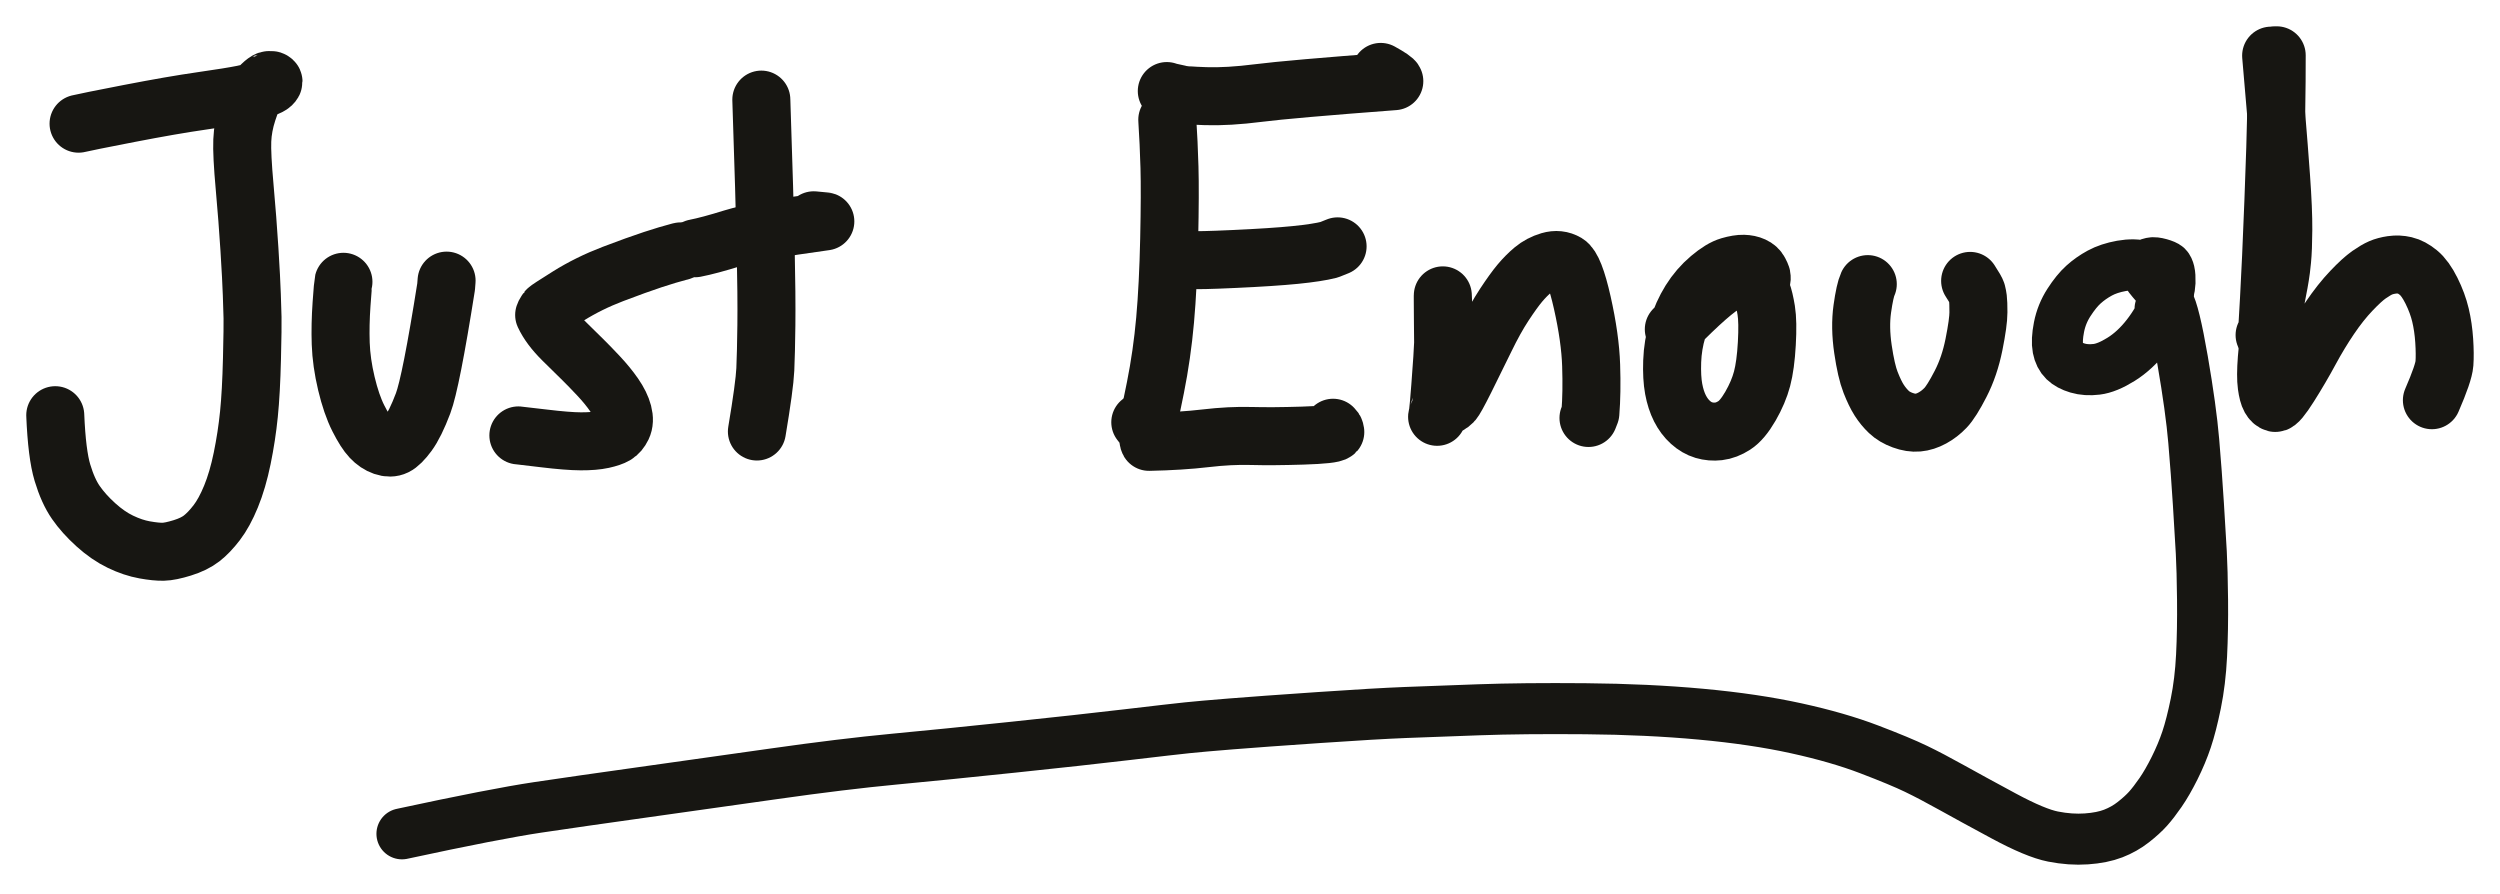 <?xml version="1.0" encoding="UTF-8" standalone="yes"?>
<svg xmlns="http://www.w3.org/2000/svg" xmlns:xlink="http://www.w3.org/1999/xlink" width="215.314pt" height="77.016pt" version="1.1" viewBox="6009.820 11416.342 215.314 77.016">
  <!--
	Exported with Concepts: Smarter Sketching
	Version: 3073 on iOS 18.0
	https://concepts.app/
	-->
  <title>9D276D66-7FE2-480D-A44C-8938184893C4</title>
  <desc>Drawing exported from Concepts: Smarter Sketching</desc>
  <defs></defs>
  <g id="New_Layer_12" opacity="1.000">
    <path id="STROKE_345cbd9f-4194-44c8-9cfb-052ba1159cc4" opacity="1.000" fill="none" stroke="#171612" stroke-width="4.996" stroke-opacity="1.000" stroke-linecap="round" stroke-linejoin="round" d="M 6016.586 11426.994 Q 6017.211 11426.841 6020.937 11426.117 Q 6024.663 11425.395 6027.176 11425.035 Q 6029.689 11424.675 6030.724 11424.463 Q 6031.758 11424.252 6032.270 11424.068 Q 6032.782 11423.884 6032.976 11423.780 Q 6033.169 11423.677 6033.232 11423.615 Q 6033.296 11423.555 6033.350 11423.462 Q 6033.404 11423.369 6033.347 11423.316 Q 6033.289 11423.263 6033.229 11423.244 Q 6033.168 11423.227 6033.153 11423.238 Q 6033.138 11423.249 6032.989 11423.238 Q 6032.841 11423.228 6032.510 11423.506 Q 6032.180 11423.783 6031.871 11424.238 Q 6031.562 11424.694 6031.149 11425.959 Q 6030.736 11427.224 6030.687 11428.436 Q 6030.636 11429.646 6030.889 11432.443 Q 6031.141 11435.240 6031.304 11437.831 Q 6031.466 11440.422 6031.509 11441.734 Q 6031.552 11443.046 6031.570 11443.705 Q 6031.589 11444.363 6031.521 11447.236 Q 6031.452 11450.110 6031.259 11452.020 Q 6031.066 11453.929 6030.679 11455.814 Q 6030.292 11457.700 6029.717 11459.100 Q 6029.143 11460.500 6028.484 11461.358 Q 6027.825 11462.217 6027.188 11462.713 Q 6026.550 11463.208 6025.520 11463.527 Q 6024.490 11463.847 6023.879 11463.861 Q 6023.268 11463.877 6022.271 11463.698 Q 6021.273 11463.520 6020.196 11463.002 Q 6019.120 11462.484 6018.075 11461.539 Q 6017.031 11460.593 6016.354 11459.619 Q 6015.677 11458.646 6015.198 11457.055 Q 6014.719 11455.463 6014.579 11452.101 "></path>
    <path id="STROKE_8cdb6cd7-671f-40c9-9e6e-7521462d329d" opacity="1.000" fill="none" stroke="#171612" stroke-width="4.996" stroke-opacity="1.000" stroke-linecap="round" stroke-linejoin="round" d="M 6039.399 11440.612 Q 6039.362 11440.759 6039.236 11442.533 Q 6039.111 11444.309 6039.165 11445.934 Q 6039.220 11447.558 6039.651 11449.369 Q 6040.083 11451.181 6040.679 11452.363 Q 6041.276 11453.546 6041.768 11454.066 Q 6042.260 11454.587 6042.851 11454.791 Q 6043.442 11454.996 6043.889 11454.777 Q 6044.336 11454.559 6044.959 11453.716 Q 6045.582 11452.873 6046.260 11451.080 Q 6046.937 11449.287 6048.241 11441.038 L 6048.282 11440.511 "></path>
    <path id="STROKE_770e5009-69ec-4641-8350-2f7b39649016" opacity="1.000" fill="none" stroke="#171612" stroke-width="4.996" stroke-opacity="1.000" stroke-linecap="round" stroke-linejoin="round" d="M 6054.465 11453.842 Q 6054.660 11453.855 6056.677 11454.101 Q 6058.693 11454.346 6059.844 11454.352 Q 6060.996 11454.357 6061.731 11454.195 Q 6062.466 11454.032 6062.824 11453.822 Q 6063.183 11453.613 6063.422 11453.117 Q 6063.661 11452.620 6063.474 11451.902 Q 6063.286 11451.184 6062.720 11450.366 Q 6062.154 11449.549 6061.367 11448.711 Q 6060.581 11447.873 6060.012 11447.314 Q 6059.443 11446.757 6058.305 11445.635 Q 6057.167 11444.512 6056.686 11443.470 Q 6056.731 11443.334 6056.803 11443.229 Q 6056.874 11443.123 6056.936 11443.033 Q 6056.998 11442.942 6058.762 11441.839 Q 6060.525 11440.735 6062.610 11439.939 Q 6064.695 11439.145 6066.042 11438.702 Q 6067.389 11438.260 6068.333 11438.016 L 6068.439 11437.993 "></path>
    <path id="STROKE_d3b9b16a-2b67-4202-95f0-1e60f44744f0" opacity="1.000" fill="none" stroke="#171612" stroke-width="4.996" stroke-opacity="1.000" stroke-linecap="round" stroke-linejoin="round" d="M 6124.630 11453.182 Q 6124.731 11453.290 6124.765 11453.338 Q 6124.798 11453.387 6124.823 11453.549 Q 6124.625 11453.778 6122.013 11453.859 Q 6119.401 11453.941 6117.586 11453.891 Q 6115.772 11453.841 6113.651 11454.090 Q 6111.531 11454.340 6108.778 11454.396 Q 6108.693 11454.251 6108.716 11453.891 Q 6108.607 11453.581 6108.514 11453.385 Q 6108.421 11453.188 6108.028 11452.708 "></path>
    <path id="STROKE_9b2089f1-da4f-47ea-8b7c-fa3ee8695d0d" opacity="1.000" fill="none" stroke="#171612" stroke-width="4.996" stroke-opacity="1.000" stroke-linecap="round" stroke-linejoin="round" d="M 6108.555 11452.954 L 6108.673 11452.793 Q 6108.768 11452.545 6109.333 11449.716 Q 6109.899 11446.887 6110.165 11443.911 Q 6110.430 11440.936 6110.517 11436.924 Q 6110.603 11432.911 6110.542 11430.753 Q 6110.480 11428.595 6110.353 11426.651 "></path>
    <path id="STROKE_27f6eab4-edc5-4c1d-ad30-d11adbf31fda" opacity="1.000" fill="none" stroke="#171612" stroke-width="4.996" stroke-opacity="1.000" stroke-linecap="round" stroke-linejoin="round" d="M 6110.311 11424.184 L 6110.379 11424.222 L 6111.381 11424.442 Q 6111.723 11424.559 6113.649 11424.623 Q 6115.575 11424.688 6118.208 11424.354 Q 6120.841 11424.018 6129.906 11423.333 Q 6129.902 11423.186 6128.735 11422.536 "></path>
    <path id="STROKE_fdd73bb8-c82c-4403-924c-6a775c1cd089" opacity="1.000" fill="none" stroke="#171612" stroke-width="4.996" stroke-opacity="1.000" stroke-linecap="round" stroke-linejoin="round" d="M 6111.964 11438.681 L 6112.420 11438.725 Q 6112.835 11438.799 6116.138 11438.646 Q 6119.441 11438.495 6121.367 11438.302 Q 6123.294 11438.108 6124.292 11437.853 L 6125.021 11437.560 "></path>
    <path id="STROKE_7e7bdbc9-181a-4b27-ba9d-56e0678a58c5" opacity="1.000" fill="none" stroke="#171612" stroke-width="4.996" stroke-opacity="1.000" stroke-linecap="round" stroke-linejoin="round" d="M 6133.591 11452.240 Q 6133.600 11452.150 6133.626 11452.103 Q 6133.653 11452.055 6133.744 11451.098 Q 6133.835 11450.141 6134.038 11447.205 Q 6134.241 11444.271 6134.083 11441.781 Q 6134.064 11441.639 6134.162 11451.271 Q 6134.374 11451.343 6134.558 11451.256 Q 6134.742 11451.168 6134.952 11450.955 Q 6135.161 11450.743 6136.013 11449.040 Q 6136.864 11447.337 6137.726 11445.561 Q 6138.587 11443.785 6139.382 11442.579 Q 6140.176 11441.373 6140.719 11440.725 Q 6141.262 11440.077 6141.867 11439.569 Q 6142.472 11439.062 6143.276 11438.824 Q 6144.081 11438.588 6144.748 11438.981 Q 6145.415 11439.375 6146.098 11442.418 Q 6146.781 11445.460 6146.858 11447.806 Q 6146.935 11450.151 6146.792 11451.924 L 6146.629 11452.340 "></path>
    <circle id="STROKE_535bf150-5729-4932-9ad9-3c0ef2a2d70c" opacity="1.000" fill="#171612" stroke="#171612" stroke-width="0.1" stroke-opacity="1.000" fill-opacity="1.000" cx="6155.668" cy="11442.330" r="2.498"></circle>
    <path id="STROKE_5248f82e-36e6-4c53-b156-b832894d5207" opacity="1.000" fill="none" stroke="#171612" stroke-width="4.996" stroke-opacity="1.000" stroke-linecap="round" stroke-linejoin="round" d="M 6161.509 11440.633 Q 6161.542 11440.474 6161.548 11440.342 Q 6161.553 11440.210 6161.533 11440.119 Q 6161.514 11440.028 6161.353 11439.719 Q 6161.191 11439.408 6160.824 11439.240 Q 6160.458 11439.073 6159.983 11439.061 Q 6159.510 11439.049 6158.783 11439.258 Q 6158.056 11439.468 6157.073 11440.299 Q 6156.090 11441.129 6155.396 11442.242 Q 6154.703 11443.355 6154.295 11444.699 Q 6153.888 11446.043 6153.838 11447.459 Q 6153.789 11448.875 6153.967 11449.837 Q 6154.145 11450.799 6154.509 11451.516 Q 6154.873 11452.232 6155.411 11452.717 Q 6155.948 11453.201 6156.564 11453.385 Q 6157.180 11453.568 6157.846 11453.492 Q 6158.512 11453.415 6159.198 11452.972 Q 6159.884 11452.528 6160.580 11451.322 Q 6161.275 11450.116 6161.580 11448.961 Q 6161.884 11447.807 6161.989 11445.930 Q 6162.095 11444.053 6161.936 11443.066 Q 6161.776 11442.081 6161.567 11441.521 Q 6161.358 11440.963 6161.146 11440.709 Q 6160.933 11440.455 6160.371 11440.268 Q 6159.810 11440.079 6158.559 11440.689 Q 6157.307 11441.300 6153.978 11444.700 "></path>
    <path id="STROKE_18b7cb23-c04d-4aa5-b08b-ab5475c9a9d1" opacity="1.000" fill="none" stroke="#171612" stroke-width="4.996" stroke-opacity="1.000" stroke-linecap="round" stroke-linejoin="round" d="M 6170.684 11440.812 Q 6170.435 11441.358 6170.212 11442.938 Q 6169.990 11444.517 6170.269 11446.415 Q 6170.548 11448.313 6170.925 11449.273 Q 6171.301 11450.233 6171.669 11450.809 Q 6172.038 11451.384 6172.504 11451.826 Q 6172.970 11452.268 6173.686 11452.529 Q 6174.402 11452.792 6175.011 11452.737 Q 6175.620 11452.683 6176.241 11452.344 Q 6176.863 11452.006 6177.379 11451.465 Q 6177.895 11450.925 6178.673 11449.414 Q 6179.452 11447.904 6179.832 11446.002 Q 6180.212 11444.101 6180.213 11443.241 Q 6180.213 11442.382 6180.173 11442.067 Q 6180.132 11441.753 6180.073 11441.537 Q 6180.014 11441.320 6179.499 11440.535 "></path>
    <path id="STROKE_dab8b8e0-22c0-41f2-95d2-2ca1e19a0d24" opacity="1.000" fill="none" stroke="#171612" stroke-width="4.395" stroke-opacity="1.000" stroke-linecap="round" stroke-linejoin="round" d="M 6195.858 11442.920 Q 6196.061 11442.719 6196.259 11442.457 Q 6196.458 11442.196 6196.497 11442.084 Q 6196.537 11441.973 6196.591 11441.625 Q 6196.645 11441.276 6196.495 11440.824 Q 6196.345 11440.373 6195.855 11439.951 Q 6195.365 11439.529 6194.495 11439.287 Q 6193.626 11439.044 6192.538 11439.240 Q 6191.451 11439.436 6190.670 11439.859 Q 6189.890 11440.283 6189.266 11440.846 Q 6188.643 11441.408 6188.010 11442.391 Q 6187.377 11443.373 6187.153 11444.512 Q 6186.930 11445.651 6187.062 11446.338 Q 6187.195 11447.023 6187.606 11447.424 Q 6188.018 11447.823 6188.754 11448.041 Q 6189.491 11448.258 6190.394 11448.148 Q 6191.296 11448.040 6192.498 11447.289 Q 6193.701 11446.539 6194.722 11445.230 Q 6195.743 11443.922 6196.220 11442.618 Q 6196.696 11441.314 6196.713 11440.693 Q 6196.730 11440.073 6196.655 11439.760 Q 6196.580 11439.447 6196.451 11439.322 Q 6196.322 11439.196 6195.847 11439.062 Q 6195.372 11438.930 6195.133 11438.983 Q 6194.893 11439.037 6194.839 11439.079 Q 6194.785 11439.121 6194.705 11439.248 Q 6194.625 11439.375 6194.639 11439.636 Q 6194.652 11439.896 6195.172 11440.506 Q 6195.692 11441.114 6195.883 11441.334 Q 6196.075 11441.554 6196.575 11442.367 Q 6197.075 11443.182 6197.799 11447.379 Q 6198.523 11451.575 6198.757 11454.325 Q 6198.991 11457.075 6199.159 11459.764 Q 6199.328 11462.451 6199.408 11463.925 Q 6199.489 11465.398 6199.516 11467.994 Q 6199.542 11470.591 6199.431 11472.819 Q 6199.319 11475.048 6198.935 11476.927 Q 6198.550 11478.806 6198.142 11480.024 Q 6197.733 11481.243 6197.112 11482.490 Q 6196.491 11483.736 6195.900 11484.593 Q 6195.309 11485.449 6194.819 11485.996 Q 6194.329 11486.542 6193.553 11487.150 Q 6192.777 11487.759 6191.823 11488.129 Q 6190.869 11488.498 6189.506 11488.593 Q 6188.143 11488.688 6186.637 11488.391 Q 6185.132 11488.095 6182.384 11486.614 Q 6179.636 11485.134 6177.903 11484.168 Q 6176.171 11483.202 6174.830 11482.555 Q 6173.488 11481.907 6170.808 11480.883 Q 6168.128 11479.859 6164.527 11479.068 Q 6160.926 11478.277 6156.330 11477.853 Q 6151.733 11477.428 6146.354 11477.382 Q 6140.976 11477.336 6137.192 11477.472 Q 6133.408 11477.607 6130.887 11477.705 Q 6128.365 11477.802 6123.400 11478.142 Q 6118.436 11478.481 6115.852 11478.689 Q 6113.268 11478.897 6112.079 11479.021 Q 6110.889 11479.144 6106.879 11479.617 Q 6102.869 11480.090 6097.066 11480.697 Q 6091.264 11481.306 6086.842 11481.723 Q 6082.421 11482.141 6076.478 11482.985 Q 6070.534 11483.830 6065.161 11484.582 Q 6059.788 11485.333 6056.132 11485.878 Q 6052.477 11486.423 6044.438 11488.156 "></path>
    <path id="STROKE_60fb6524-11f6-4f5d-a249-208bc587dc43" opacity="1.000" fill="none" stroke="#171612" stroke-width="4.996" stroke-opacity="1.000" stroke-linecap="round" stroke-linejoin="round" d="M 6204.859 11445.200 Q 6204.872 11445.211 6204.946 11445.234 Q 6205.021 11445.258 6205.041 11445.264 Q 6205.062 11445.269 6205.237 11442.117 Q 6205.414 11438.967 6205.616 11433.704 Q 6205.818 11428.441 6205.863 11425.832 Q 6205.907 11423.223 6205.902 11421.105 "></path>
    <path id="STROKE_c4ce623c-7bd3-44c0-9592-e1a5d8b84a6f" opacity="1.000" fill="none" stroke="#171612" stroke-width="4.996" stroke-opacity="1.000" stroke-linecap="round" stroke-linejoin="round" d="M 6205.423 11421.134 Q 6205.660 11423.880 6205.872 11426.383 Q 6206.083 11428.885 6206.283 11431.660 Q 6206.482 11434.437 6206.471 11436.128 Q 6206.460 11437.819 6206.369 11438.740 Q 6206.278 11439.660 6206.202 11440.098 Q 6206.125 11440.534 6206.091 11440.747 Q 6206.056 11440.960 6205.969 11441.381 Q 6205.882 11441.802 6205.525 11443.750 Q 6205.167 11445.697 6205.050 11447.229 Q 6204.933 11448.761 6205.040 11449.540 Q 6205.147 11450.319 6205.332 11450.646 Q 6205.518 11450.974 6205.772 11451.045 Q 6206.028 11451.117 6206.996 11449.585 Q 6207.964 11448.053 6208.773 11446.553 Q 6209.582 11445.053 6210.491 11443.711 Q 6211.401 11442.368 6212.330 11441.392 Q 6213.259 11440.415 6213.857 11439.999 Q 6214.456 11439.583 6214.858 11439.410 Q 6215.261 11439.236 6215.822 11439.154 Q 6216.383 11439.071 6216.949 11439.203 Q 6217.516 11439.336 6218.108 11439.822 Q 6218.700 11440.309 6219.232 11441.381 Q 6219.764 11442.453 6220.008 11443.484 Q 6220.252 11444.515 6220.329 11445.684 Q 6220.406 11446.853 6220.348 11447.656 Q 6220.289 11448.460 6219.268 11450.810 "></path>
    <path id="STROKE_1ed5b332-a0e0-4743-8bad-849af637236c" opacity="1.000" fill="none" stroke="#171612" stroke-width="4.996" stroke-opacity="1.000" stroke-linecap="round" stroke-linejoin="round" d="M 6069.693 11437.722 Q 6070.883 11437.492 6072.939 11436.852 Q 6074.997 11436.211 6080.902 11435.410 Q 6080.879 11435.402 6079.902 11435.315 "></path>
    <path id="STROKE_be09b64a-b04d-47d6-8c42-e9d4b13e6511" opacity="1.000" fill="none" stroke="#171612" stroke-width="4.996" stroke-opacity="1.000" stroke-linecap="round" stroke-linejoin="round" d="M 6075.390 11424.921 Q 6075.675 11433.481 6075.764 11437.688 Q 6075.853 11441.896 6075.825 11444.324 Q 6075.797 11446.753 6075.733 11448.162 Q 6075.668 11449.572 6075.008 11453.506 "></path>
  </g>
</svg>